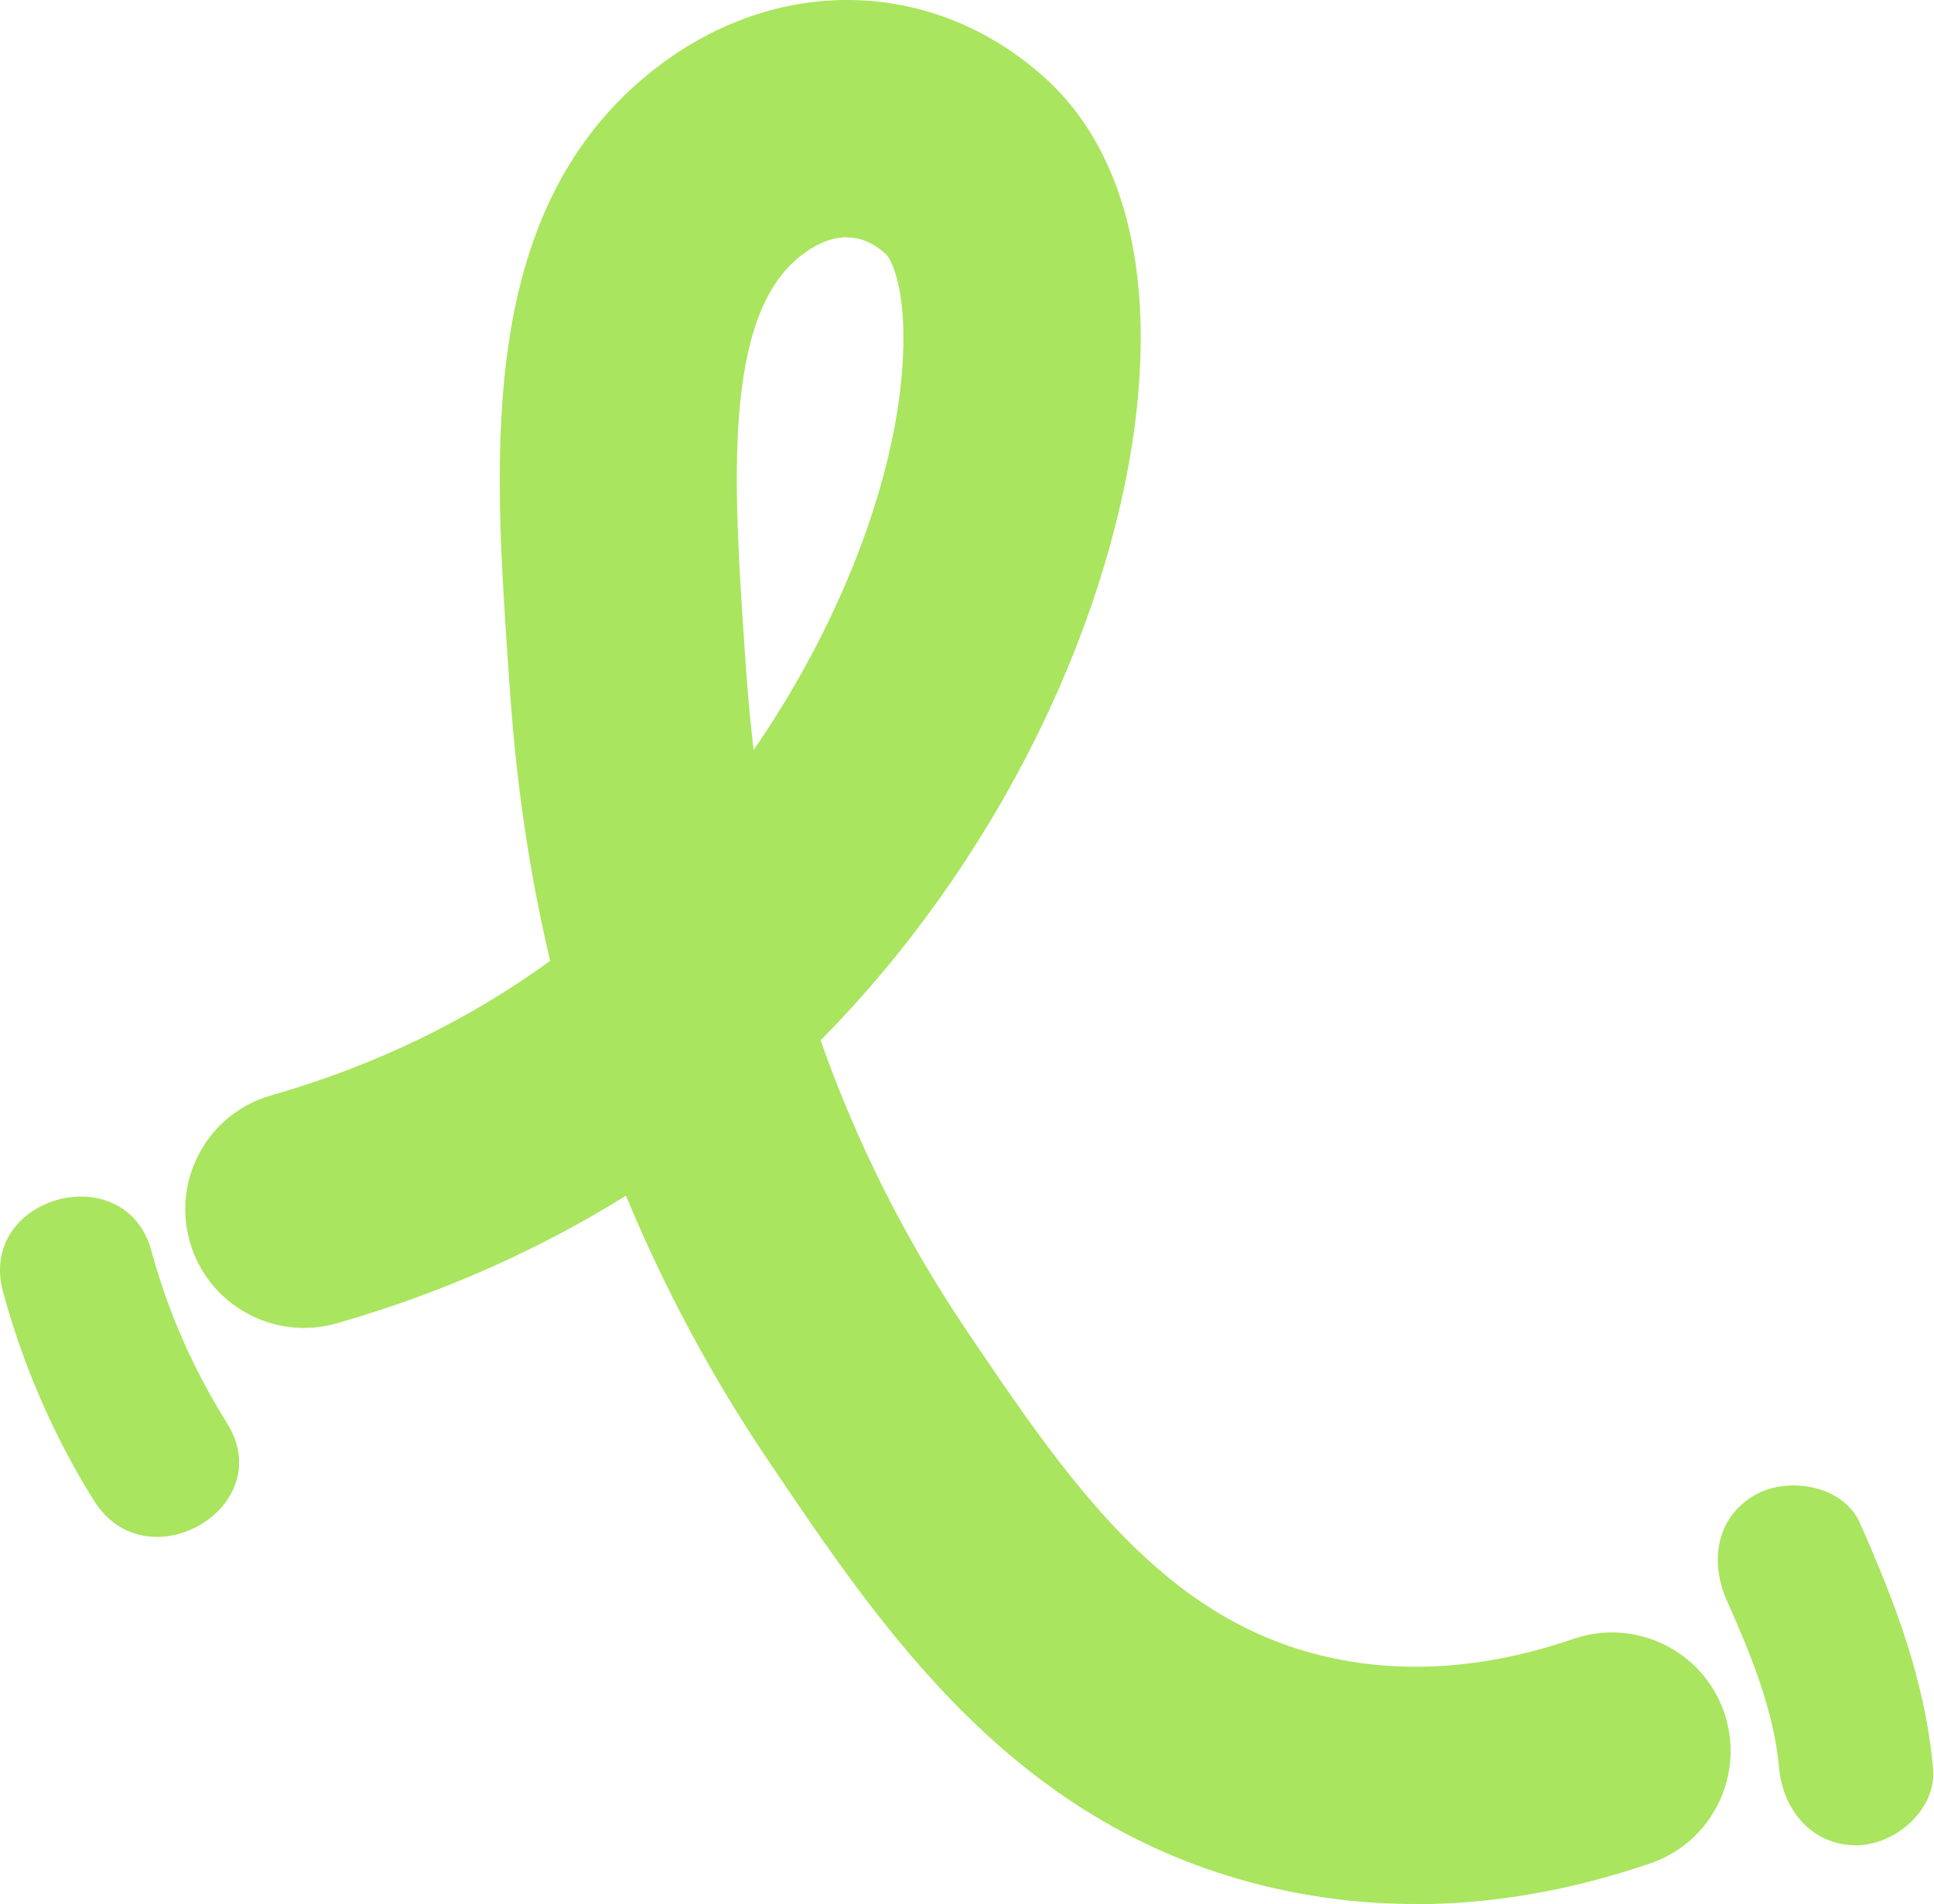 <svg width="966" height="951" viewBox="0 0 966 951" fill="none" xmlns="http://www.w3.org/2000/svg">
<path d="M670.473 931.673C660.266 930.442 650.204 928.705 640.142 926.388C518.384 898.664 454.537 803.979 398.146 720.37C363.761 669.336 338.86 618.808 320.762 571.466C273.493 603.679 220.721 628.147 163.389 644.506C141.021 650.877 117.639 637.919 111.269 615.551C104.899 593.183 117.857 569.801 140.225 563.431C197.412 547.071 249.098 521.301 294.051 486.699C276.75 417.929 272.986 362.335 270.887 332.004C263.865 228.416 255.83 111.073 338.063 47.444C392.138 5.603 461.414 7.268 510.494 51.57C539.159 77.485 553.71 120.05 552.624 174.703C551.465 231.384 533.441 297.547 501.952 361.032C473.286 418.871 435.064 471.352 390.183 514.858C406.688 564.3 431.228 618.591 468.074 673.172C520.338 750.628 569.708 823.814 658.891 844.082C700.731 853.638 745.323 850.38 791.434 834.599C813.44 827.071 837.401 838.726 845.002 860.804C852.531 882.81 840.876 906.771 818.797 914.372C768.342 931.745 718.539 937.464 670.473 931.6V931.673ZM428.043 101.735C415.519 100.215 402.345 104.341 389.677 114.186C342.986 150.308 349.139 239.853 355.002 326.358C356.378 346.192 358.549 377.971 365.499 417.423C431.517 337.361 466.915 240.722 468.291 172.966C469.015 139.739 461.342 120.846 453.958 114.186C445.995 106.947 437.164 102.821 428.043 101.663V101.735Z" fill="#A9E55E"/>
<path d="M707.03 950.928C694.072 950.928 681.115 950.131 668.374 948.611C657.661 947.308 646.875 945.426 636.378 943.037C508.033 913.792 442.159 816.14 384.031 729.925C355.872 688.229 331.911 643.637 312.656 597.164C268.499 624.671 219.998 646.098 168.095 660.938C136.679 669.914 103.814 651.672 94.838 620.256C90.495 605.054 92.304 589.056 99.977 575.23C107.651 561.404 120.246 551.414 135.52 547.071C186.844 532.376 233.68 509.79 274.796 479.894C259.378 414.744 255.831 362.19 253.876 333.234C246.492 225.375 238.168 103.183 327.64 33.979C388.447 -13.074 466.554 -11.119 522.004 38.974C554.507 68.291 571.011 115.416 569.708 175.137C568.478 234.279 549.874 303.048 517.299 368.705C489.646 424.372 452.656 476.347 409.874 519.563C427.826 570.669 452.221 619.097 482.263 663.689C532.573 738.249 580.06 808.684 662.728 827.505C701.456 836.336 742.862 833.296 785.934 818.529C816.844 807.887 850.577 824.392 861.218 855.302C871.787 886.212 855.355 919.945 824.445 930.586C784.92 944.123 745.613 951 707.175 951L707.03 950.928ZM672.5 914.733C718.033 920.235 765.303 914.733 813.224 898.301C826.254 893.813 833.276 879.552 828.788 866.45C824.3 853.42 810.039 846.398 796.937 850.886C747.785 867.753 700.008 871.155 655.055 860.876C559.212 839.014 508.033 763.151 453.886 682.8C420.153 632.779 393.224 578.125 373.969 520.359L370.567 510.152L378.24 502.696C421.528 460.711 459.026 409.097 486.606 353.503C517.009 292.262 534.383 228.632 535.468 174.413C536.482 124.899 523.886 86.823 498.984 64.31C456.275 25.727 395.758 24.351 348.488 60.98C273.493 119.036 281.167 231.6 287.899 330.918C289.926 360.452 293.617 415.323 310.556 482.644L313.307 493.503L304.403 500.307C257.785 536.212 204.072 562.996 144.858 579.935C138.416 581.745 133.059 586.016 129.802 591.879C126.544 597.743 125.748 604.475 127.63 610.917C131.394 624.237 145.365 631.91 158.612 628.146C213.99 612.293 265.313 588.477 311.063 557.35L328.943 545.188L336.616 565.385C356.161 616.492 381.57 665.426 412.19 710.814C466.771 791.745 528.664 883.461 643.834 909.666C653.245 911.838 662.873 913.503 672.428 914.661L672.5 914.733ZM355.148 456.874L348.705 420.39C341.539 379.997 339.295 347.133 337.992 327.515C331.766 236.45 325.396 142.345 379.253 100.649C395.396 88.126 412.987 82.624 430.143 84.723C443.028 86.316 454.9 91.962 465.468 101.517C478.86 113.606 486.099 139.811 485.448 173.327C483.783 251.58 441.942 351.693 378.747 428.281L355.22 456.874H355.148ZM422.976 118.456C413.928 118.456 405.675 123.307 400.101 127.65C360.65 158.198 366.441 243.11 372.014 325.199C372.811 337.071 373.969 354.01 376.43 374.568C421.384 309.418 449.977 233.41 451.208 172.676C451.859 142.49 444.982 129.17 442.521 126.926C437.237 122.148 431.735 119.398 425.944 118.746C424.931 118.601 423.99 118.601 422.976 118.601V118.456Z" fill="#A9E55E"/>
<path d="M862.594 799.418C874.321 825.985 886.048 853.999 888.654 883.172C890.536 903.875 905.014 921.61 927.092 921.61C946.42 921.61 967.413 903.948 965.531 883.172C961.549 839.377 946.637 800.432 928.974 760.618C920.577 741.652 892.852 737.164 876.348 746.792C856.803 758.229 854.124 780.307 862.521 799.418H862.594Z" fill="#A9E55E"/>
<path d="M113.369 710.742C96.43 683.597 84.052 655.654 75.654 624.817C62.697 577.113 -11.502 597.382 1.528 645.231C11.518 682.004 26.792 717.257 46.989 749.543C73.193 791.383 139.719 752.873 113.369 710.742Z" fill="#A9E55E"/>
</svg>
